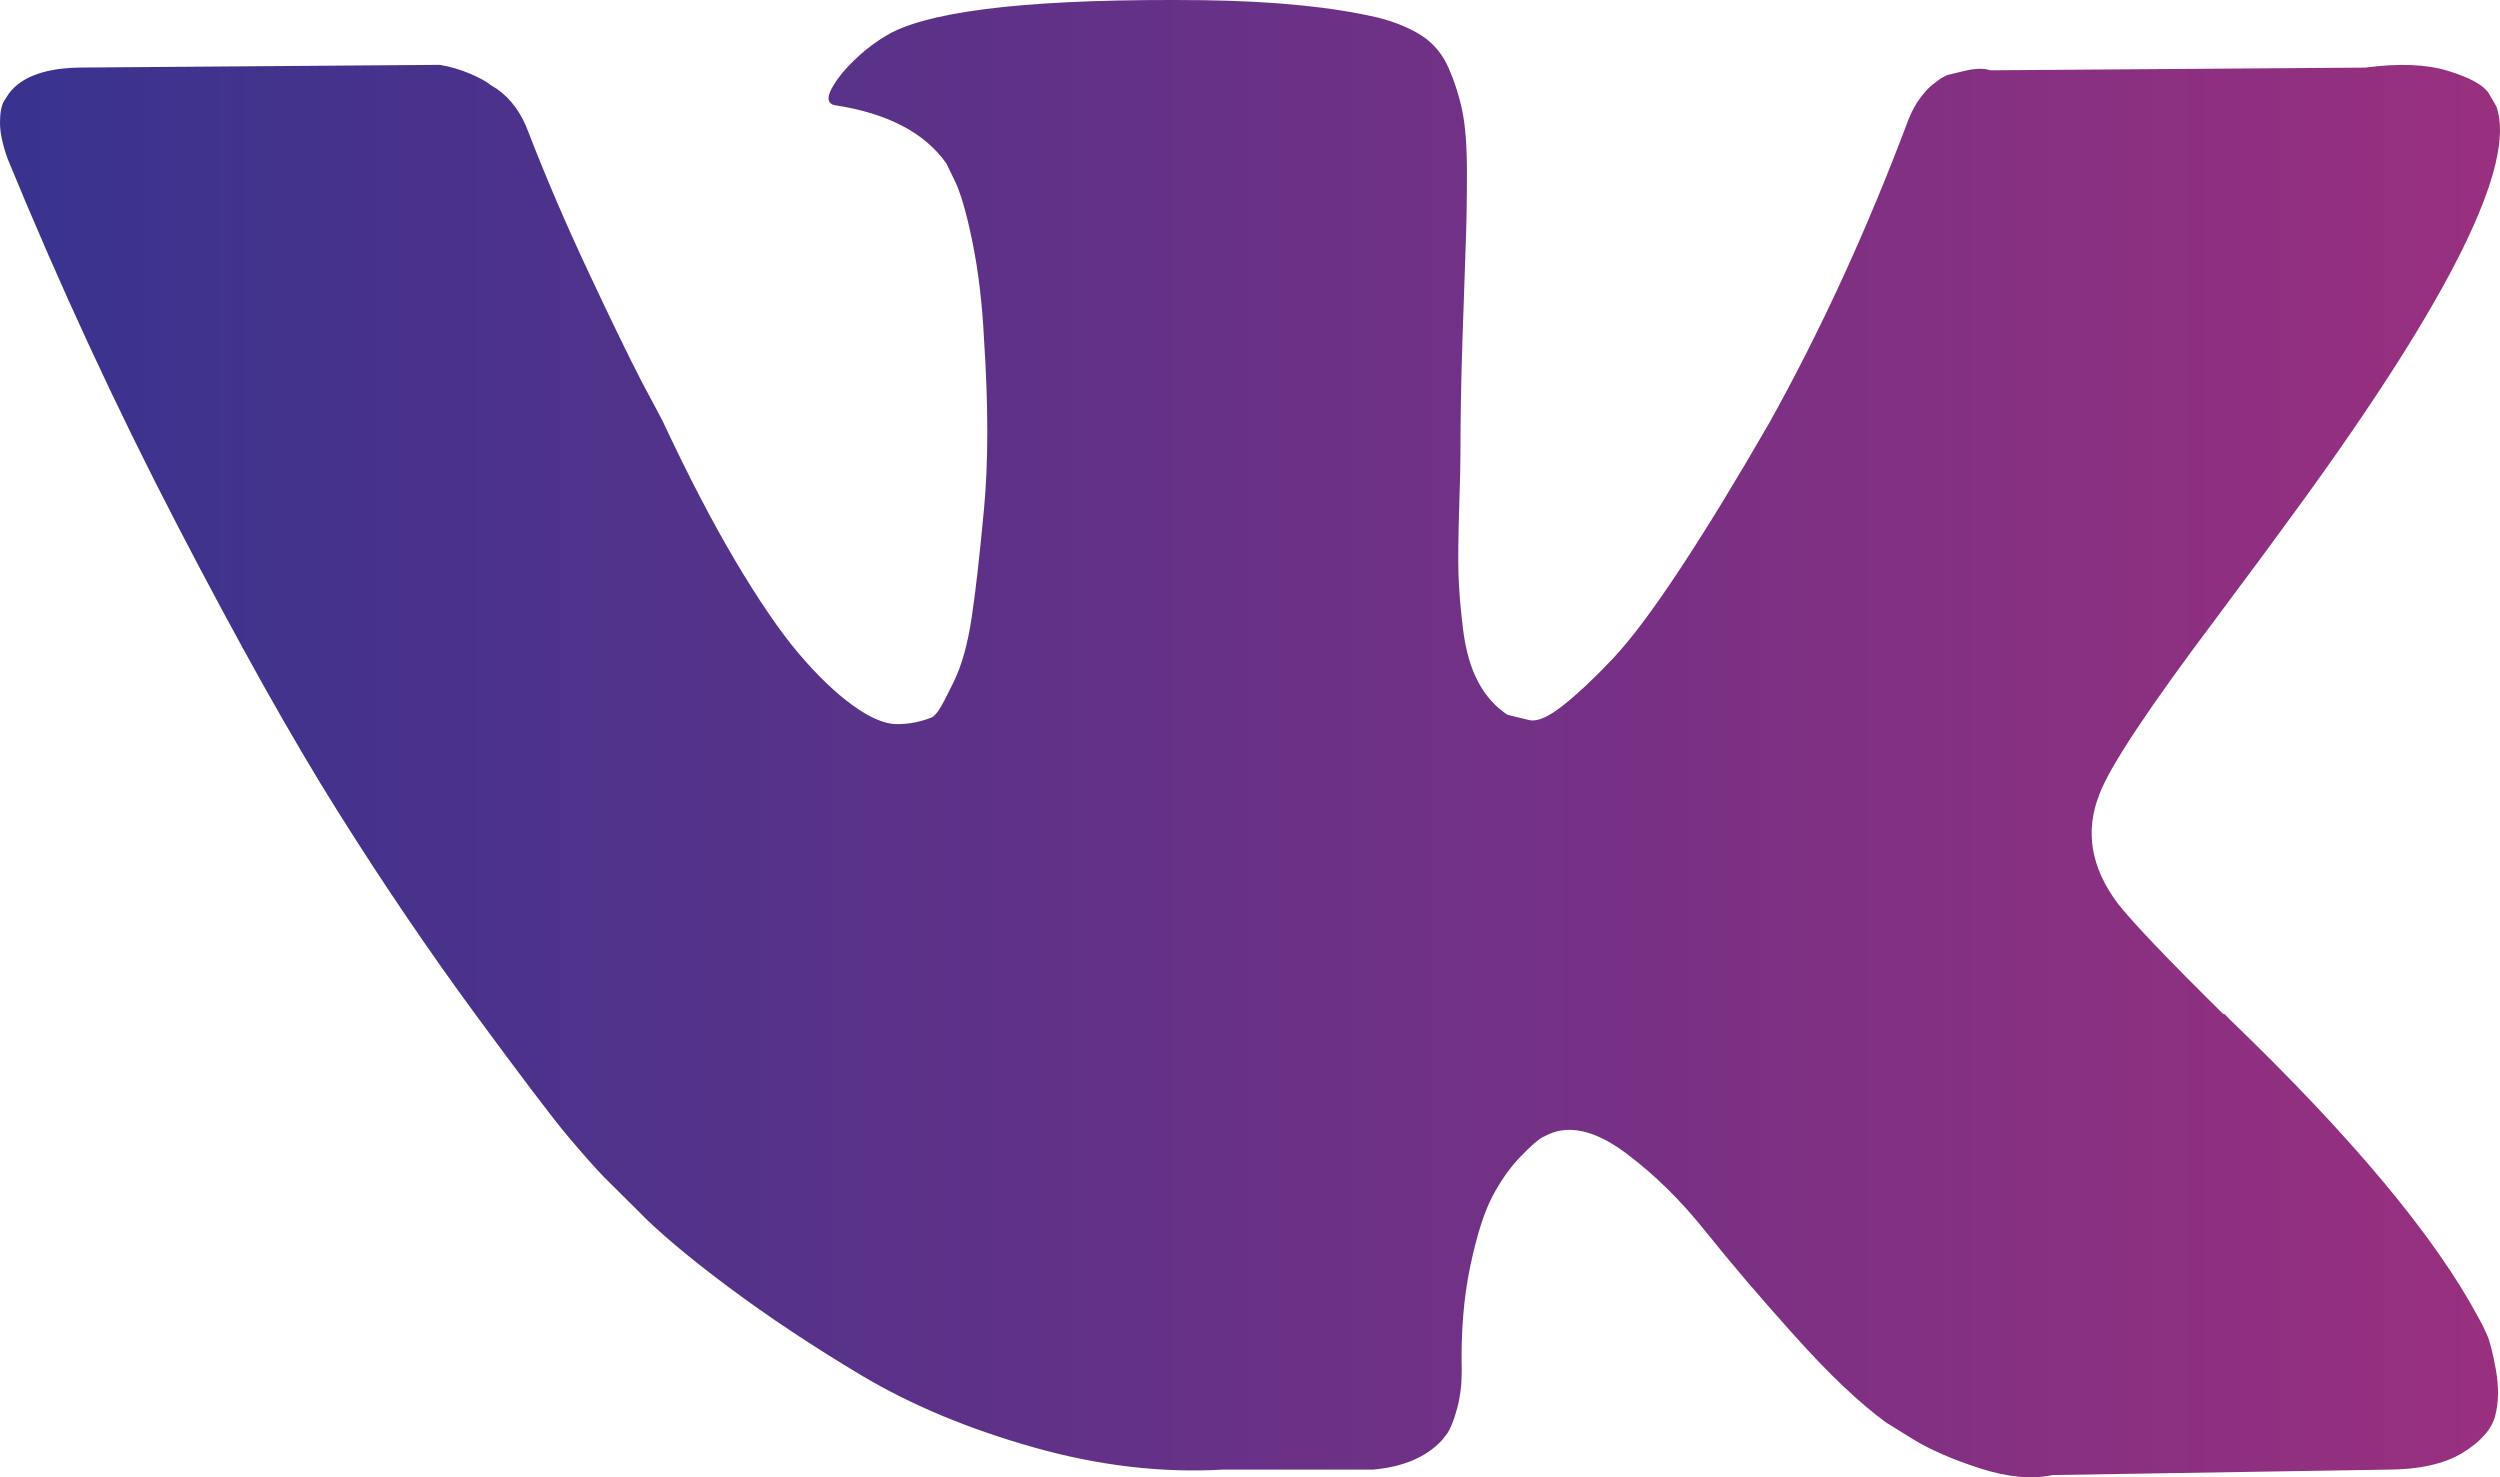 <svg width="66" height="39" viewBox="0 0 66 39" fill="none" xmlns="http://www.w3.org/2000/svg">
<path d="M65.65 35.221C65.57 35.043 65.496 34.895 65.426 34.776C64.281 32.64 62.093 30.019 58.863 26.91L58.795 26.839L58.761 26.804L58.726 26.768H58.691C57.225 25.321 56.297 24.348 55.908 23.85C55.197 22.901 55.038 21.94 55.426 20.966C55.701 20.231 56.733 18.678 58.519 16.305C59.459 15.047 60.203 14.039 60.752 13.28C64.716 7.822 66.434 4.335 65.907 2.816L65.702 2.461C65.565 2.248 65.21 2.052 64.638 1.874C64.064 1.696 63.331 1.667 62.438 1.785L52.541 1.856C52.381 1.797 52.152 1.803 51.854 1.874C51.556 1.945 51.407 1.981 51.407 1.981L51.235 2.07L51.098 2.177C50.983 2.248 50.858 2.373 50.72 2.551C50.583 2.728 50.469 2.936 50.377 3.173C49.3 6.044 48.075 8.714 46.7 11.181C45.852 12.652 45.074 13.927 44.363 15.007C43.653 16.086 43.057 16.881 42.576 17.391C42.095 17.901 41.66 18.31 41.27 18.619C40.881 18.928 40.583 19.058 40.377 19.011C40.171 18.963 39.976 18.916 39.792 18.868C39.472 18.654 39.214 18.364 39.02 17.996C38.825 17.628 38.693 17.166 38.624 16.608C38.556 16.05 38.516 15.57 38.504 15.167C38.493 14.764 38.498 14.194 38.521 13.458C38.545 12.722 38.556 12.224 38.556 11.963C38.556 11.062 38.573 10.083 38.607 9.027C38.642 7.971 38.67 7.135 38.693 6.518C38.717 5.902 38.727 5.249 38.727 4.561C38.727 3.873 38.687 3.333 38.607 2.941C38.528 2.55 38.407 2.17 38.247 1.802C38.086 1.435 37.851 1.15 37.543 0.948C37.233 0.747 36.849 0.586 36.392 0.468C35.177 0.183 33.631 0.029 31.752 0.005C27.491 -0.042 24.753 0.243 23.539 0.86C23.058 1.12 22.623 1.476 22.234 1.927C21.821 2.449 21.764 2.734 22.061 2.781C23.436 2.994 24.409 3.504 24.982 4.311L25.189 4.738C25.349 5.047 25.509 5.593 25.67 6.376C25.83 7.159 25.933 8.025 25.979 8.973C26.093 10.706 26.093 12.188 25.979 13.422C25.864 14.656 25.756 15.617 25.652 16.305C25.549 16.993 25.395 17.55 25.189 17.977C24.982 18.404 24.845 18.666 24.776 18.76C24.707 18.855 24.65 18.915 24.604 18.938C24.307 19.056 23.997 19.117 23.676 19.117C23.355 19.117 22.966 18.95 22.508 18.618C22.05 18.286 21.575 17.829 21.082 17.248C20.59 16.666 20.034 15.854 19.415 14.81C18.797 13.766 18.155 12.532 17.491 11.109L16.941 10.076C16.598 9.412 16.128 8.445 15.533 7.176C14.937 5.906 14.41 4.678 13.952 3.492C13.769 2.994 13.494 2.614 13.127 2.353L12.955 2.246C12.841 2.151 12.657 2.051 12.406 1.944C12.153 1.837 11.89 1.76 11.615 1.712L2.2 1.783C1.238 1.783 0.585 2.009 0.241 2.46L0.103 2.673C0.035 2.792 0 2.982 0 3.243C0 3.504 0.069 3.824 0.206 4.204C1.581 7.549 3.076 10.776 4.691 13.884C6.305 16.992 7.709 19.496 8.9 21.393C10.091 23.291 11.305 25.083 12.542 26.767C13.78 28.452 14.598 29.532 14.999 30.006C15.4 30.481 15.715 30.836 15.944 31.073L16.804 31.927C17.354 32.497 18.161 33.179 19.226 33.974C20.292 34.769 21.471 35.552 22.766 36.324C24.06 37.094 25.566 37.723 27.285 38.209C29.003 38.696 30.675 38.891 32.302 38.797H36.254C37.055 38.725 37.662 38.464 38.075 38.014L38.212 37.835C38.304 37.694 38.39 37.474 38.469 37.178C38.55 36.881 38.59 36.554 38.59 36.199C38.566 35.179 38.641 34.26 38.812 33.441C38.984 32.623 39.179 32.006 39.397 31.591C39.615 31.175 39.862 30.825 40.136 30.541C40.41 30.257 40.606 30.084 40.721 30.025C40.835 29.965 40.926 29.925 40.995 29.9C41.545 29.711 42.192 29.894 42.937 30.453C43.682 31.01 44.38 31.698 45.033 32.517C45.686 33.336 46.471 34.255 47.387 35.275C48.304 36.295 49.105 37.054 49.792 37.553L50.479 37.98C50.938 38.265 51.534 38.526 52.267 38.763C52.999 39 53.64 39.059 54.191 38.941L62.988 38.799C63.858 38.799 64.535 38.649 65.015 38.353C65.496 38.057 65.782 37.73 65.874 37.375C65.966 37.019 65.971 36.615 65.892 36.164C65.81 35.714 65.73 35.399 65.65 35.221Z" fill="url(#paint0_linear_3991_4568)"/>
<defs>
<linearGradient id="paint0_linear_3991_4568" x1="0" y1="39" x2="66" y2="39" gradientUnits="userSpaceOnUse">
<stop stop-color="#38338F"/>
<stop offset="1" stop-color="#992F7F"/>
</linearGradient>
</defs>
</svg>

